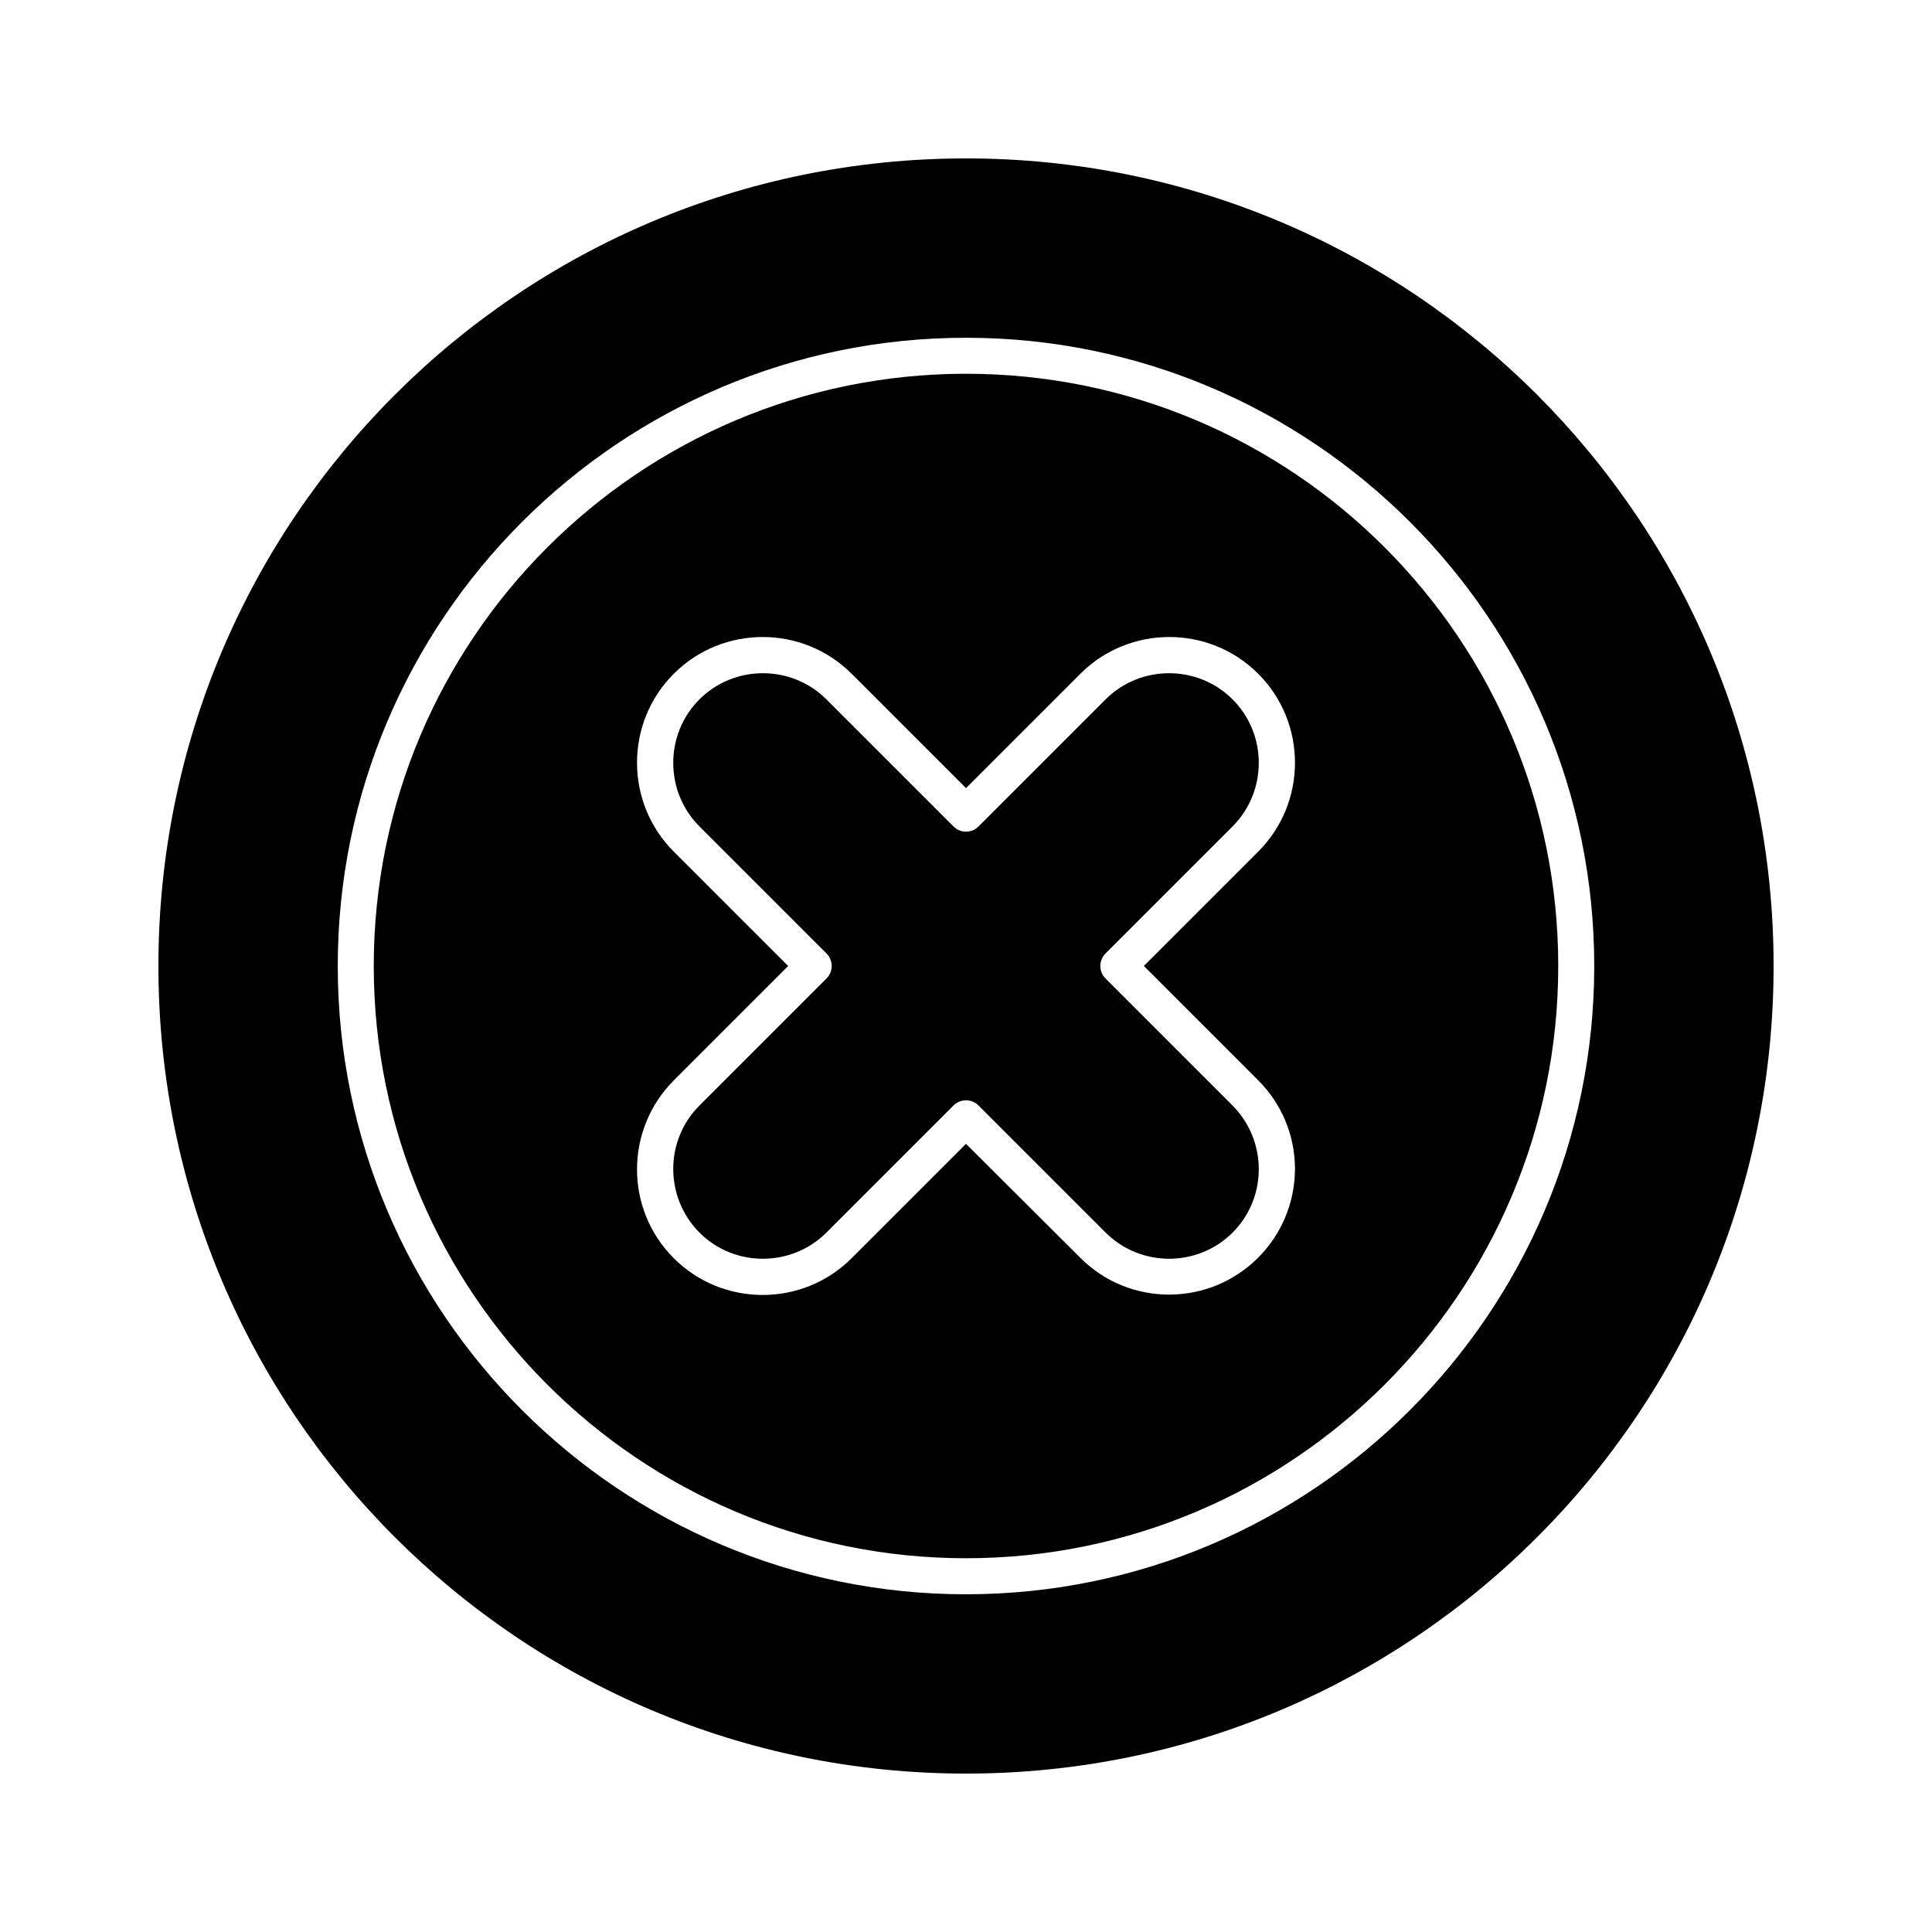<?xml version="1.0" encoding="UTF-8"?>
<!-- Uploaded to: ICON Repo, www.iconrepo.com, Generator: ICON Repo Mixer Tools -->
<svg fill="#000000" width="800px" height="800px" version="1.1" viewBox="144 144 512 512" xmlns="http://www.w3.org/2000/svg">
 <g>
  <path d="m400 243.05c-86.594 0-156.95 70.355-156.95 156.95 0 86.59 70.355 156.95 156.95 156.95 86.59 0 156.95-70.355 156.95-156.95 0-86.594-70.355-156.95-156.95-156.95zm53.824 244.03c-8.562 0-17.023-3.246-23.52-9.742l-30.305-30.207-30.309 30.309c-12.988 12.988-34.145 12.988-47.133 0-12.988-12.988-12.988-34.047 0-47.133l30.309-30.309-30.309-30.309c-12.988-12.988-12.988-34.145 0-47.133 12.988-12.988 34.145-12.988 47.133 0l30.309 30.309 30.309-30.309c12.988-12.988 34.145-12.988 47.133 0 12.988 12.988 12.988 34.145 0 47.133l-30.309 30.309 30.309 30.309c6.297 6.297 9.742 14.66 9.742 23.52-0.102 18.496-15.059 33.254-33.359 33.254z"/>
  <path d="m437 403.34c-1.871-1.871-1.871-4.82 0-6.691l33.652-33.652c9.25-9.25 9.25-24.402 0-33.652s-24.402-9.25-33.652 0l-33.652 33.652c-1.871 1.871-4.82 1.871-6.691 0l-33.652-33.652c-9.25-9.25-24.402-9.25-33.652 0s-9.25 24.402 0 33.652l33.652 33.652c1.871 1.871 1.871 4.82 0 6.691l-33.652 33.652c-9.25 9.25-9.25 24.305 0 33.652 9.25 9.25 24.402 9.25 33.652 0l33.652-33.652c1.871-1.871 4.82-1.871 6.691 0l33.652 33.652c9.25 9.25 24.402 9.25 33.652 0s9.25-24.305 0-33.652z"/>
  <path d="m400 185.98c-118.28 0-214.02 95.746-214.02 214.02s95.742 214.02 214.02 214.02 214.02-95.742 214.02-214.02c0.004-118.28-95.738-214.02-214.02-214.02zm0 380.52c-91.809 0-166.49-74.688-166.49-166.49-0.004-91.809 74.684-166.5 166.49-166.5 91.805 0 166.49 74.688 166.49 166.5 0 91.805-74.688 166.49-166.49 166.49z"/>
 </g>
</svg>